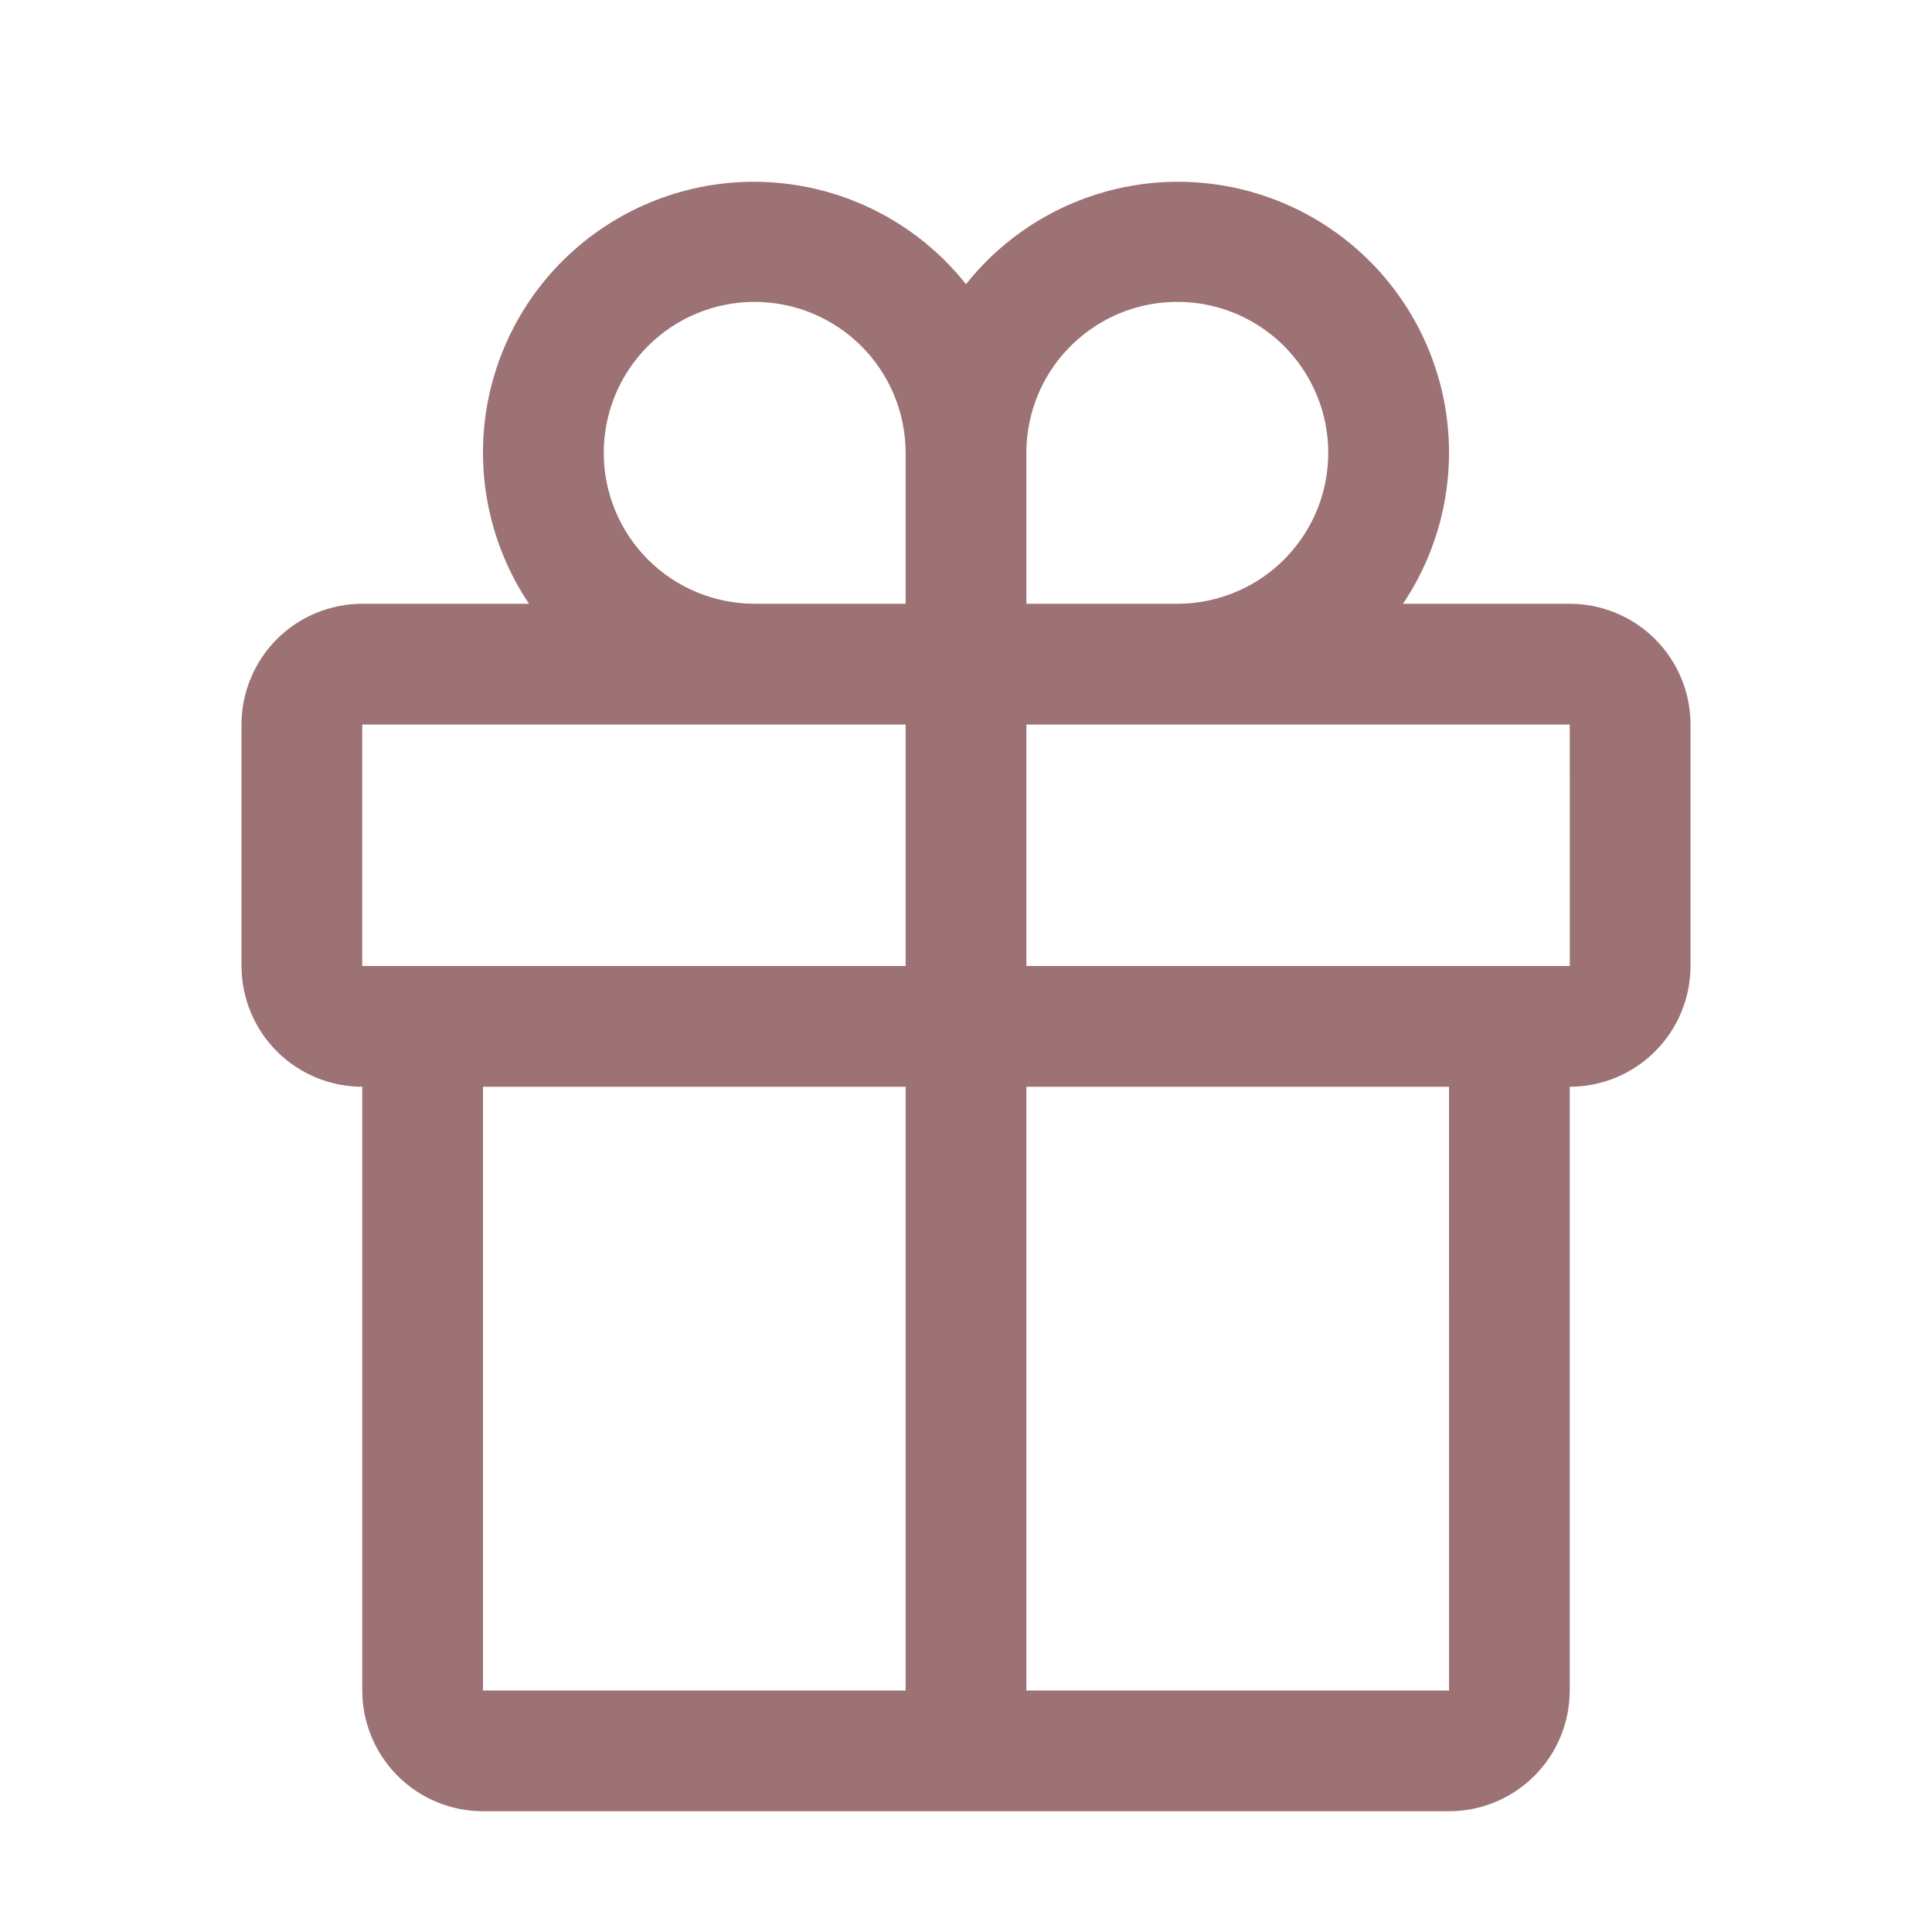 <svg width="32" height="32" viewBox="0 0 32 32" fill="none" xmlns="http://www.w3.org/2000/svg">
<path d="M26 10H23.238C23.884 9.038 24.133 7.863 23.933 6.721C23.732 5.58 23.098 4.56 22.162 3.876C21.226 3.192 20.062 2.896 18.914 3.051C17.765 3.206 16.721 3.799 16 4.707C15.279 3.799 14.235 3.206 13.086 3.051C11.938 2.896 10.774 3.192 9.838 3.876C8.902 4.56 8.268 5.58 8.067 6.721C7.867 7.863 8.116 9.038 8.762 10H6C5.47 10.001 4.961 10.211 4.586 10.586C4.211 10.961 4.001 11.47 4 12V16C4.001 16.53 4.211 17.039 4.586 17.414C4.961 17.789 5.47 18 6 18V28C6.001 28.53 6.211 29.039 6.586 29.414C6.961 29.789 7.47 30 8 30H24C24.53 30 25.039 29.789 25.414 29.414C25.789 29.039 26 28.53 26 28V18C26.53 18 27.039 17.789 27.414 17.414C27.789 17.039 28 16.53 28 16V12C28 11.47 27.789 10.961 27.414 10.586C27.039 10.211 26.53 10.001 26 10ZM17 7.5C17 7.006 17.147 6.522 17.421 6.111C17.696 5.7 18.087 5.38 18.543 5.19C19 5.001 19.503 4.952 19.988 5.048C20.473 5.144 20.918 5.383 21.268 5.732C21.617 6.082 21.855 6.527 21.952 7.012C22.048 7.497 21.999 8 21.81 8.457C21.62 8.914 21.3 9.304 20.889 9.579C20.478 9.853 19.994 10 19.5 10H17V7.5ZM12.5 5C13.163 5.001 13.798 5.264 14.267 5.733C14.736 6.202 14.999 6.837 15 7.5V10H12.5C11.837 10 11.201 9.737 10.732 9.268C10.263 8.799 10 8.163 10 7.5C10 6.837 10.263 6.201 10.732 5.732C11.201 5.263 11.837 5 12.5 5ZM6 12H15V16H6V12ZM8 18H15V28H8V18ZM24.001 28H17V18H24L24.001 28ZM17 16V12H26L26.001 16H17Z" fill="#9D7275"/>
</svg>
